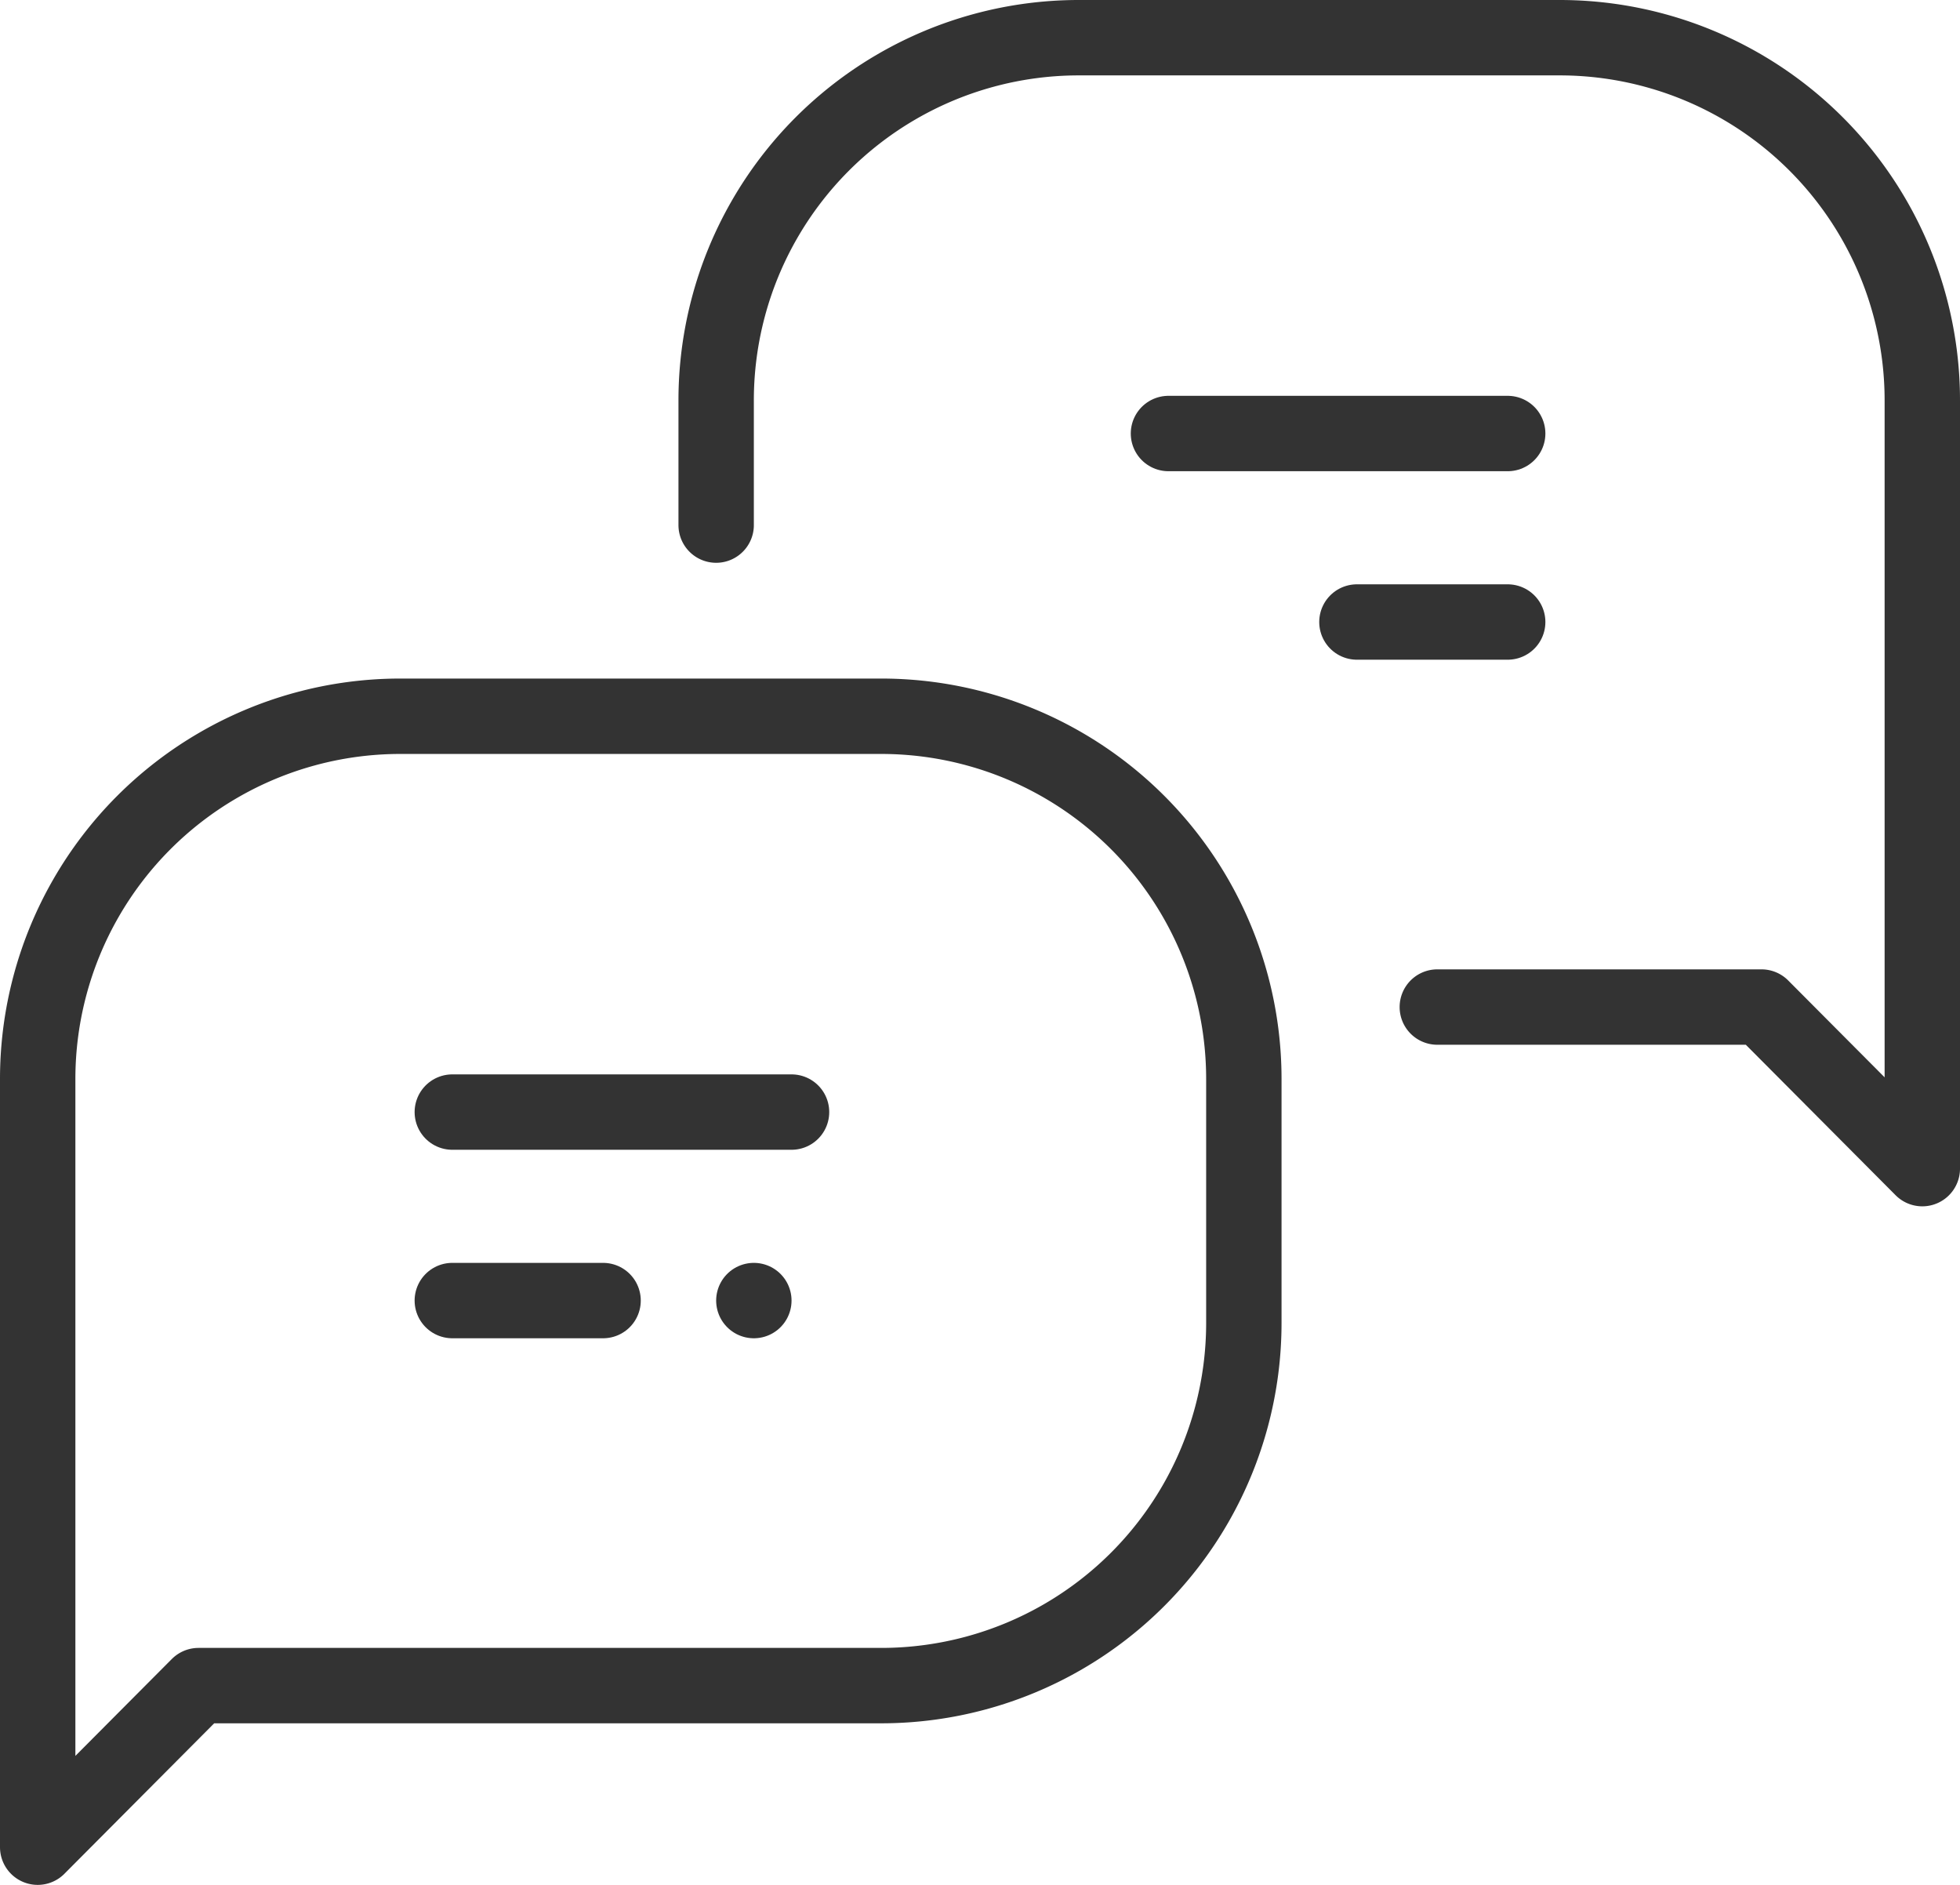 <svg xmlns="http://www.w3.org/2000/svg" width="52" height="50" viewBox="0 0 52 50">
  <g id="グループ_41979" data-name="グループ 41979" transform="translate(1 1)">
    <line id="線_344" data-name="線 344" x2="9" transform="translate(11 28.5)" fill="none" stroke="#333" stroke-linecap="round" stroke-linejoin="round" stroke-width="2"/>
    <line id="線_345" data-name="線 345" x2="4" transform="translate(11 33.5)" fill="none" stroke="#333" stroke-linecap="round" stroke-linejoin="round" stroke-width="2"/>
    <line id="線_346" data-name="線 346" transform="translate(19 33.5)" fill="none" stroke="#333" stroke-linecap="round" stroke-linejoin="round" stroke-width="2"/>
    <g id="グループ_41978" data-name="グループ 41978">
      <g id="グループ_41980" data-name="グループ 41980">
        <path id="パス_100666" data-name="パス 100666" d="M5.267,42.714H23.4A9.621,9.621,0,0,0,33,33.071V26.643A9.621,9.621,0,0,0,23.4,17H10.6A9.621,9.621,0,0,0,1,26.643V47Z" transform="translate(-1 1)" fill="none" stroke="#333" stroke-linecap="round" stroke-linejoin="round" stroke-width="2"/>
        <line id="線_347" data-name="線 347" x1="9" transform="translate(30 10.5)" fill="none" stroke="#333" stroke-linecap="round" stroke-linejoin="round" stroke-width="2"/>
        <line id="線_348" data-name="線 348" x1="4" transform="translate(35 15.5)" fill="none" stroke="#333" stroke-linecap="round" stroke-linejoin="round" stroke-width="2"/>
        <path id="パス_100667" data-name="パス 100667" d="M17,13.929V10.643A9.621,9.621,0,0,1,26.6,1H39.4A9.621,9.621,0,0,1,49,10.643V31l-4.267-4.286h-8.6" transform="translate(1 -1)" fill="none" stroke="#333" stroke-linecap="round" stroke-linejoin="round" stroke-width="2"/>
      </g>
    </g>
  </g>
</svg>
